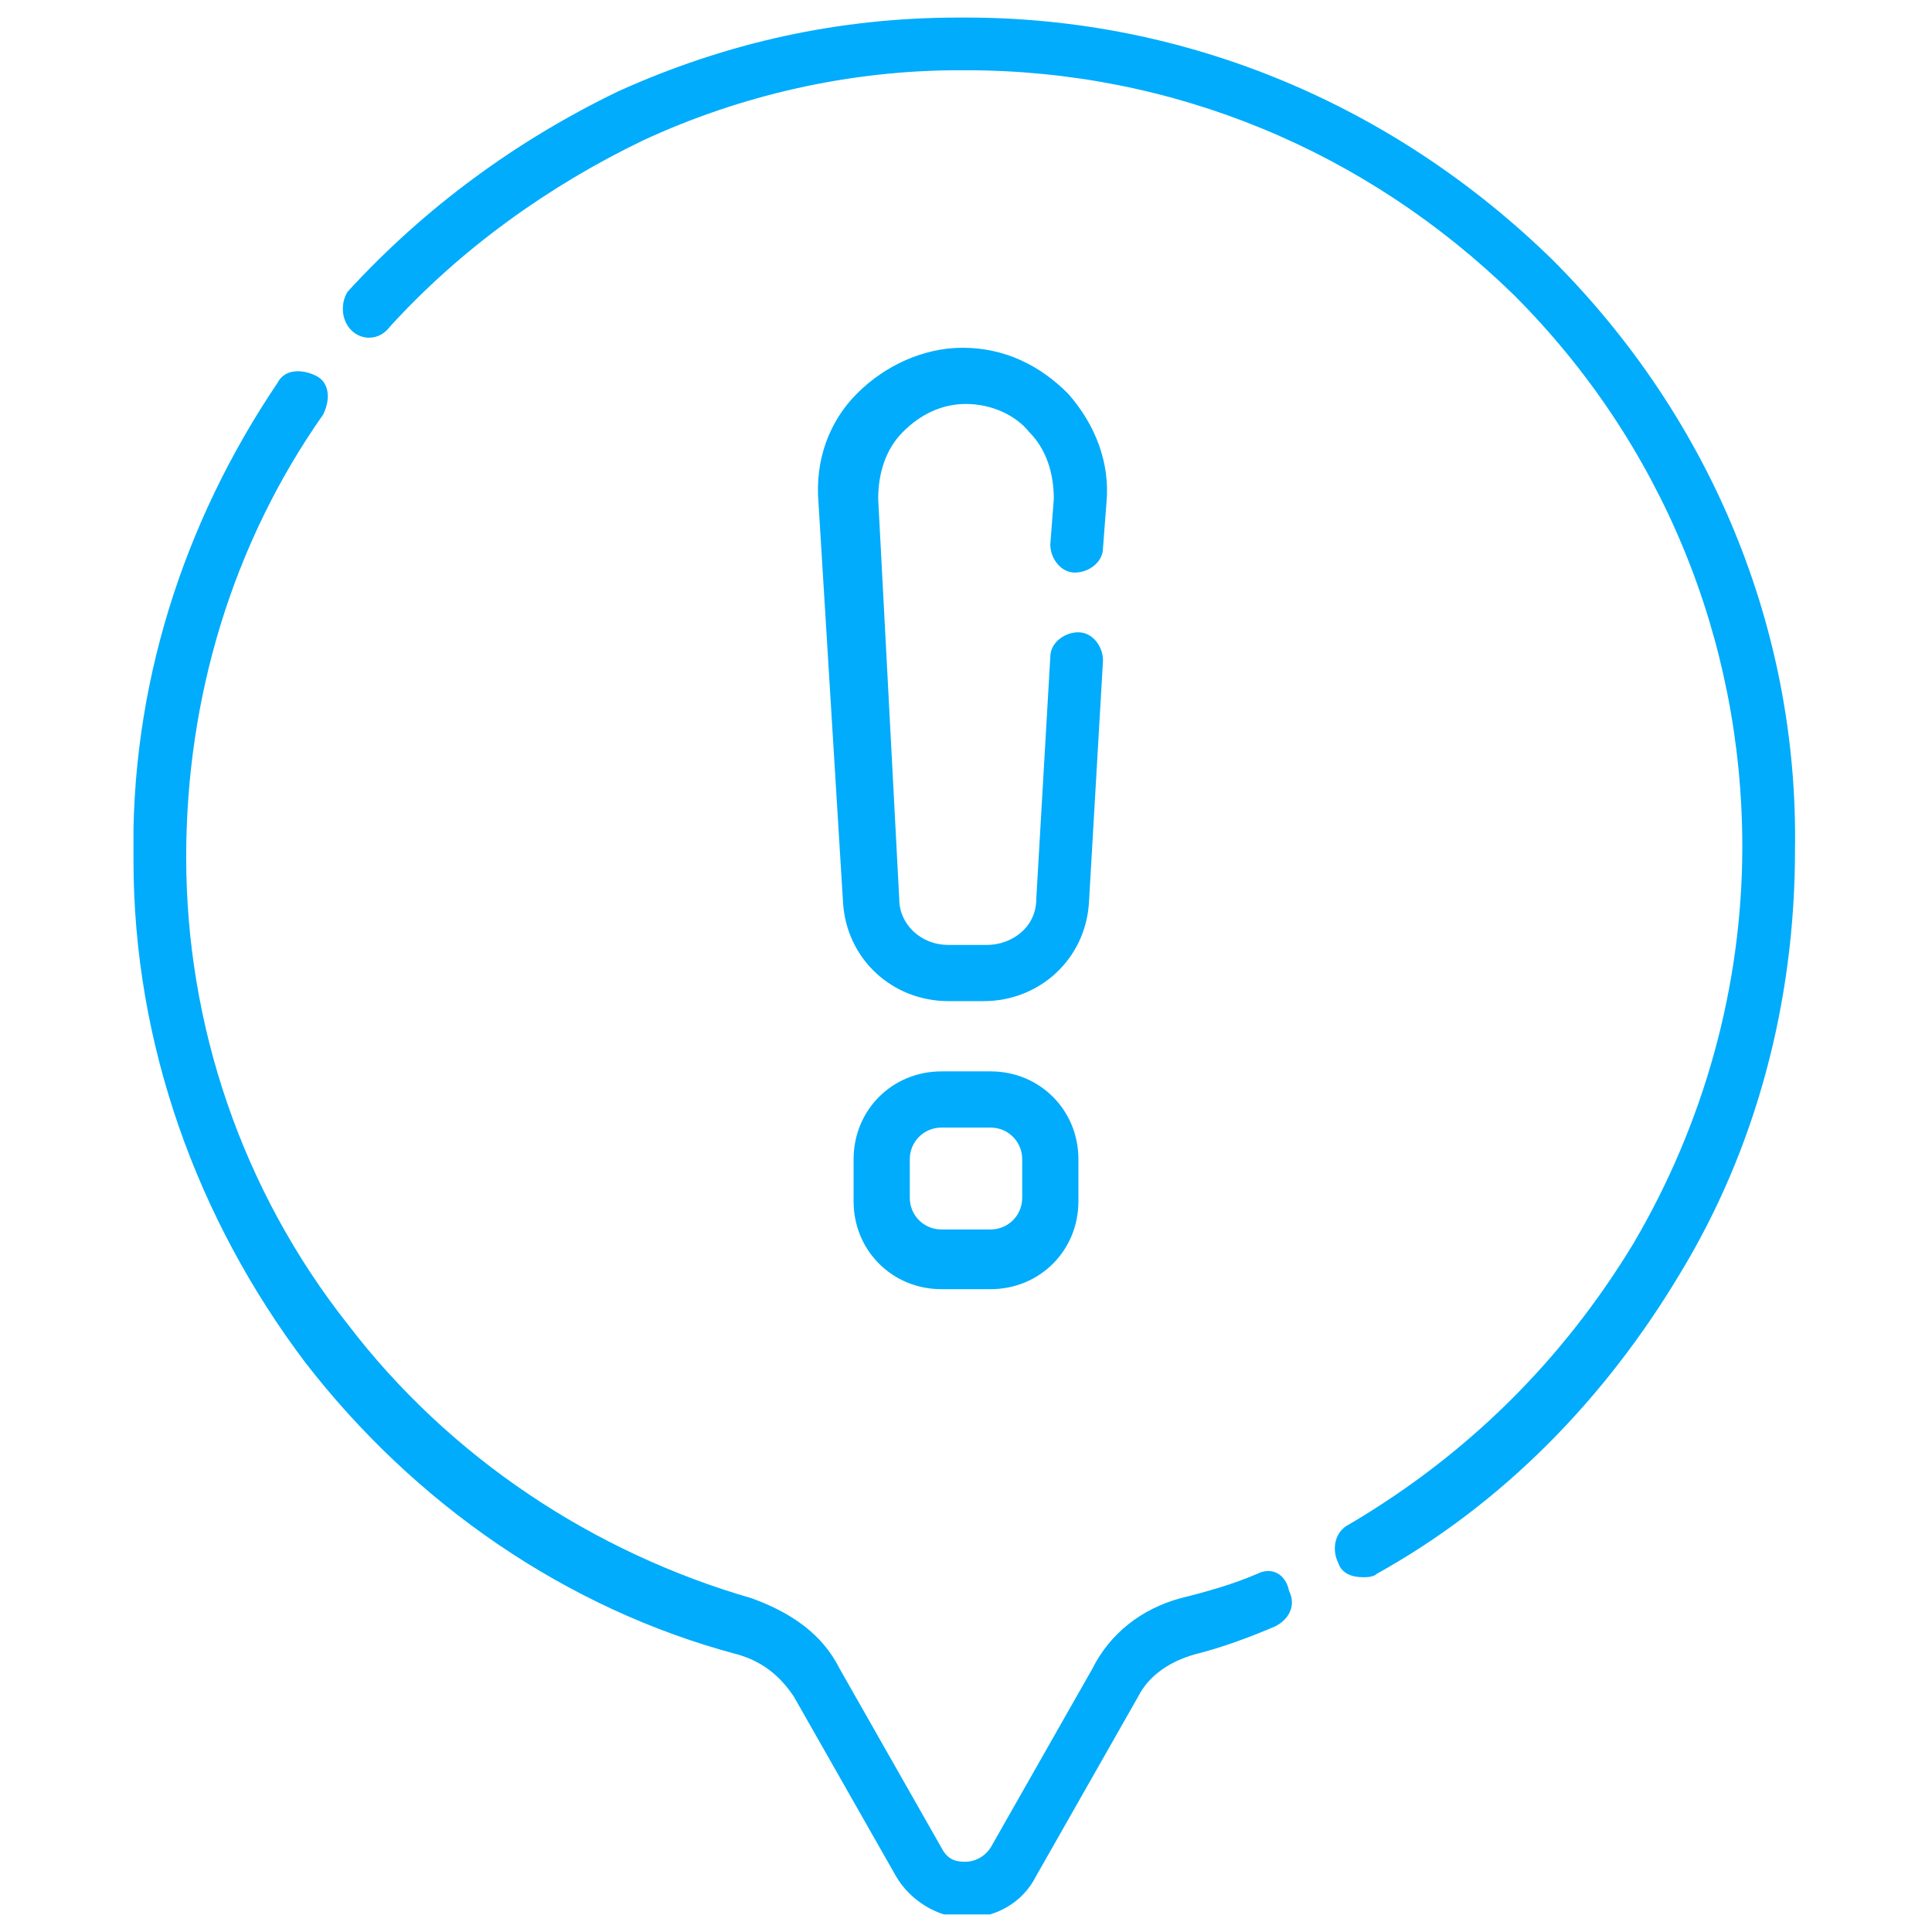 <?xml version="1.0" encoding="utf-8"?>
<!-- Generator: Adobe Illustrator 25.4.1, SVG Export Plug-In . SVG Version: 6.00 Build 0)  -->
<svg version="1.1" id="Layer_1" xmlns="http://www.w3.org/2000/svg" xmlns:xlink="http://www.w3.org/1999/xlink" x="0px" y="0px"
	 viewBox="0 0 55 55" style="enable-background:new 0 0 55 55;" xml:space="preserve">
<style type="text/css">
	.st0{clip-path:url(#SVGID_00000088124441918776303060000005940497301178662293_);}
	.st1{fill:#00ACFB;}
</style>
<g>
	<defs>
		<rect id="SVGID_1_" x="3.8" y="0.5" width="47.5" height="54"/>
	</defs>
	<clipPath id="SVGID_00000078005278270660574630000017022461501036517778_">
		<use xlink:href="#SVGID_1_"  style="overflow:visible;"/>
	</clipPath>
	<g style="clip-path:url(#SVGID_00000078005278270660574630000017022461501036517778_);">
		<path class="st1" d="M28.2,30.5h-1.4c-1.4,0-2.5,1.1-2.5,2.5v1.2c0,1.4,1.1,2.5,2.5,2.5h1.4c1.4,0,2.5-1.1,2.5-2.5V33
			C30.7,31.6,29.6,30.5,28.2,30.5z M29.1,34.1c0,0.5-0.4,0.9-0.9,0.9h-1.4c-0.5,0-0.9-0.4-0.9-0.9V33c0-0.5,0.4-0.9,0.9-0.9h1.4
			c0.5,0,0.9,0.4,0.9,0.9V34.1z"/>
		<path class="st1" d="M29.9,15.5c0,0.4,0.3,0.8,0.7,0.8c0.4,0,0.8-0.3,0.8-0.7l0.1-1.3c0.1-1.1-0.3-2.2-1.1-3.1
			c-0.8-0.8-1.8-1.3-3-1.3c-1.1,0-2.2,0.5-3,1.3c-0.8,0.8-1.2,1.9-1.1,3.1L24,25.7c0.1,1.6,1.4,2.8,3,2.8H28c1.6,0,2.9-1.2,3-2.8
			l0.4-6.9c0-0.4-0.3-0.8-0.7-0.8c-0.4,0-0.8,0.3-0.8,0.7l-0.4,6.9c0,0.8-0.7,1.3-1.4,1.3H27c-0.8,0-1.4-0.6-1.4-1.3L25,14.2
			c0-0.7,0.2-1.4,0.7-1.9c0.5-0.5,1.1-0.8,1.8-0.8c0.7,0,1.4,0.3,1.8,0.8c0.5,0.5,0.7,1.2,0.7,1.9L29.9,15.5z"/>
		<path class="st1" d="M44.2,7.4c-4.5-4.4-10.4-6.9-16.7-6.9c-0.1,0-0.1,0-0.2,0c-3.4,0-6.6,0.7-9.7,2.1C14.7,4,12.1,5.9,9.9,8.3
			C9.7,8.6,9.7,9.1,10,9.4c0.3,0.3,0.8,0.3,1.1-0.1c2-2.2,4.5-4,7.2-5.3c2.8-1.3,5.9-2,9-2c0.1,0,0.1,0,0.2,0
			c5.9,0,11.4,2.3,15.6,6.4c4.2,4.2,6.5,9.8,6.5,15.7c0,4-1.1,7.9-3.1,11.3c-2,3.3-4.7,6-8.1,8c-0.4,0.2-0.5,0.7-0.3,1.1
			c0.1,0.3,0.4,0.4,0.7,0.4c0.1,0,0.3,0,0.4-0.1c3.6-2,6.5-5,8.6-8.5c2.2-3.6,3.3-7.8,3.3-12.1C51.2,17.9,48.7,11.9,44.2,7.4z"/>
		<path class="st1" d="M35.8,44.8c-0.7,0.3-1.4,0.5-2.2,0.7c-1.1,0.3-2,1-2.5,2l-2.9,5.1c-0.2,0.3-0.5,0.4-0.7,0.4s-0.5,0-0.7-0.4
			l-2.9-5.1c-0.5-1-1.4-1.6-2.5-2c-4.5-1.3-8.6-4-11.5-7.8c-3-3.8-4.6-8.5-4.6-13.3c0-4.5,1.3-8.9,3.9-12.6c0.2-0.4,0.2-0.9-0.2-1.1
			c-0.4-0.2-0.9-0.2-1.1,0.2c-2.7,4-4.2,8.7-4.1,13.6c0,5.2,1.8,10.2,4.9,14.3c3.1,4,7.4,7,12.3,8.3c0.7,0.2,1.2,0.6,1.6,1.2
			l2.9,5.1c0.4,0.7,1.2,1.2,2,1.2s1.6-0.4,2-1.2l2.9-5.1c0.3-0.6,0.9-1,1.6-1.2c0.8-0.2,1.6-0.5,2.3-0.8c0.4-0.2,0.6-0.6,0.4-1
			C36.6,44.8,36.2,44.6,35.8,44.8z"/>
	</g>
</g>
</svg>
